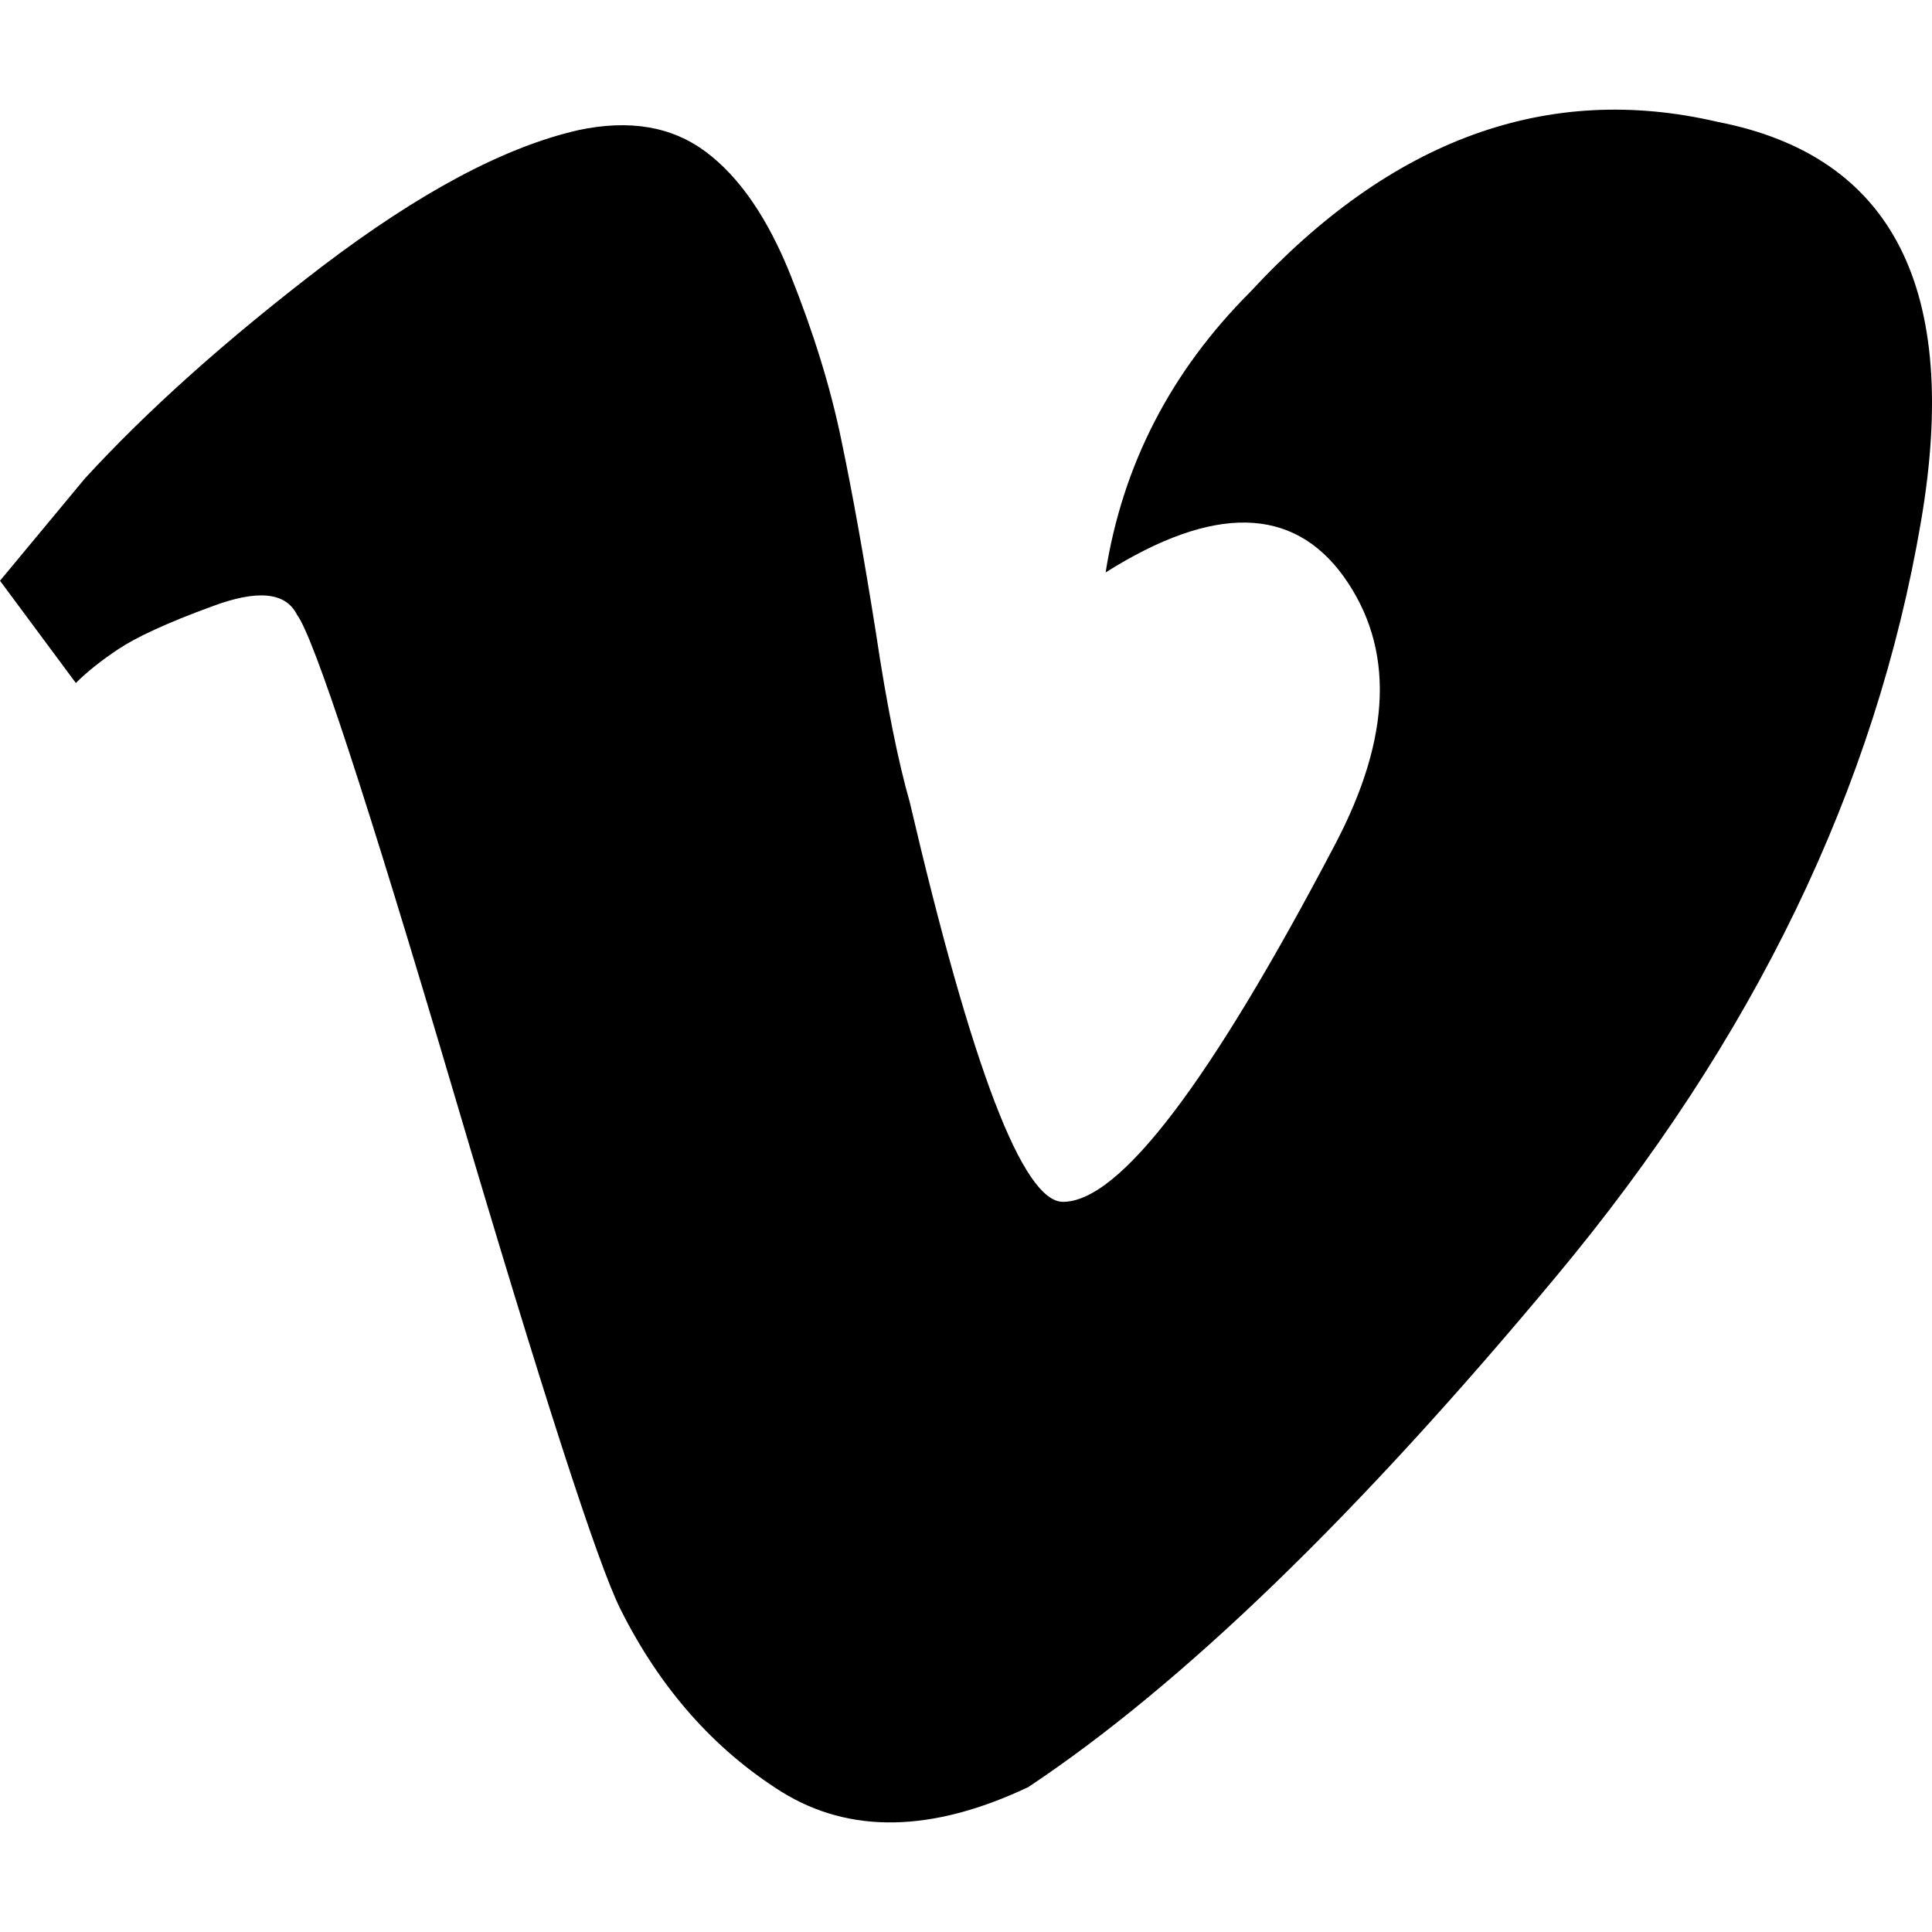 <?xml version="1.0" encoding="utf-8"?>
<!-- Generator: Adobe Illustrator 24.1.1, SVG Export Plug-In . SVG Version: 6.00 Build 0)  -->
<svg version="1.1" id="Layer_1" xmlns="http://www.w3.org/2000/svg" xmlns:xlink="http://www.w3.org/1999/xlink" x="0px" y="0px"
	 viewBox="0 0 512 512" style="enable-background:new 0 0 512 512;" xml:space="preserve">
<g>
	<path d="M509.1,138.1c-12,70.6-44.3,137.4-96.9,200.4c-52.5,63.1-99.1,108.1-139.7,135.1c-25.6,12.1-47.3,12.4-65.3,1.3
		c-18-11.3-32.3-27.5-42.8-48.5c-6-12-20.7-57.4-44-136.3c-23.3-78.8-37.2-121.2-41.7-127.2c-3-6-10.5-6.7-22.5-2.2
		c-12.1,4.4-20.3,8.3-24.8,11.3c-4.5,3-8.3,6-11.3,9L0,153.9l22.5-27.1c16.5-18,37.5-36.8,63-56.3C111.2,51,133.6,39,153.2,34.5
		c13.6-2.9,24.8-1,33.8,5.7c9,6.7,16.5,17.7,22.5,32.7c6,15,10.6,29.7,13.5,43.9c3,14.3,6,31.2,9.1,50.7c2.9,19.5,6,34.6,9,45.1
		c16.5,70.6,30,105.9,40.6,105.9c15,0,39-31.6,72.1-94.7c15-28.5,15.8-52.1,2.3-71c-13.5-18.7-34.5-19.1-63.1-1.1
		c4.5-28.5,17.3-53.3,38.3-74.3c37.5-40.6,78.9-55.6,123.9-45.1C501.6,41.3,519.6,76.6,509.1,138.1z"/>
</g>
</svg>
